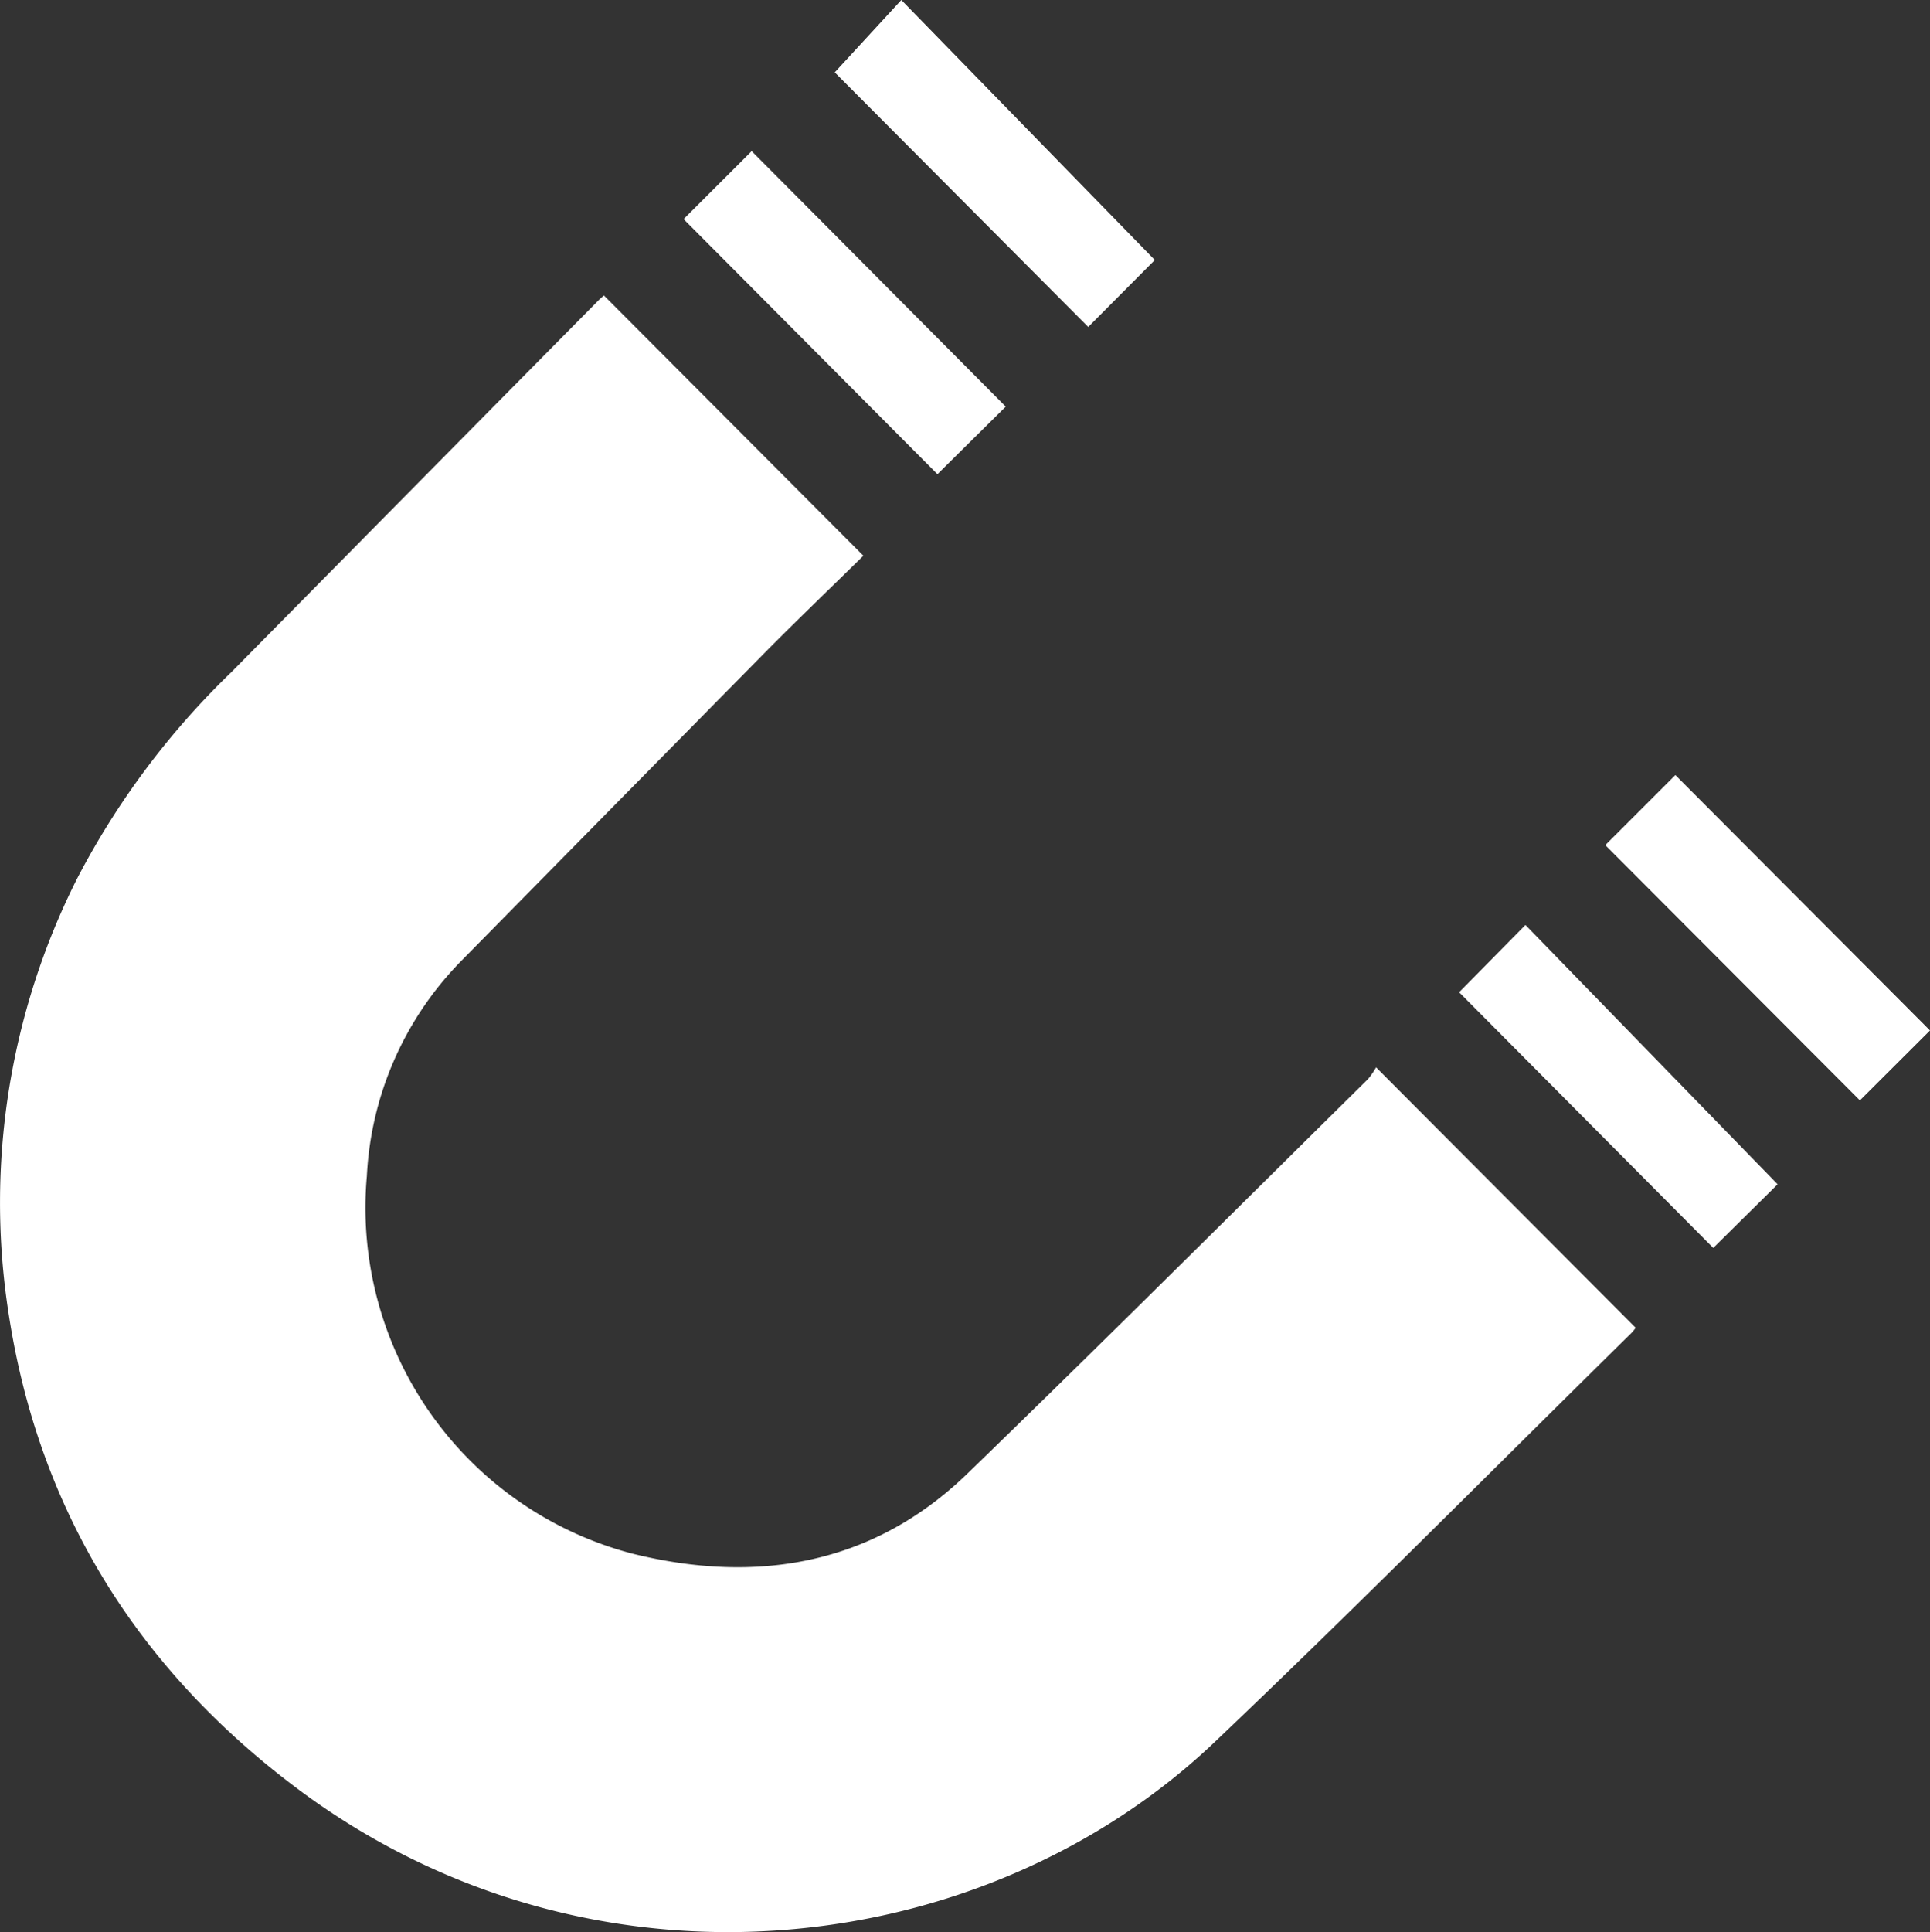 <svg xmlns="http://www.w3.org/2000/svg" width="125.7" height="125.81" viewBox="0 0 125.7 125.81">
  <rect x="0" y="0" width="125.7" height="125.81" fill="#333333" stroke="none"/>
  <g id="Group_410" data-name="Group 410" transform="translate(-267.743 -1465.013)">
    <path id="Path_12664" data-name="Path 12664" d="M342.956,1481.944l-16.51-16.931-4.337,4.711,16.51,16.579Z" fill="#fff"/>
    <g id="Group_409" data-name="Group 409">
      <path id="Path_12665" data-name="Path 12665" d="M307.076,1484.252c-.085.076-.216.182-.334.3q-11.969,12.108-23.929,24.225a51.955,51.955,0,0,0-10.047,13.444,46.857,46.857,0,0,0-4.457,28.351c1.965,12.821,8.411,23.1,18.7,30.832,19.124,14.381,44.727,11.414,59.845-2.958,9.183-8.729,18.1-17.739,27.132-26.624a3.052,3.052,0,0,0,.288-.351l-16.907-16.96a4.8,4.8,0,0,1-.545.783c-8.68,8.569-17.311,17.189-26.074,25.672-6.191,5.994-13.793,7.2-21.82,5.21a23.279,23.279,0,0,1-17.292-24.582,21.5,21.5,0,0,1,6.075-13.936q9.912-10.068,19.83-20.13c2.14-2.164,4.338-4.27,6.434-6.329Z" fill="#fff"/>
      <path id="Path_12666" data-name="Path 12666" d="M312.266,1479.28l16.532,16.611,4.448-4.4L316.7,1474.853Z" fill="#fff"/>
      <path id="Path_12667" data-name="Path 12667" d="M376.859,1515.481l-4.565,4.563,16.584,16.62c1.515-1.511,3.066-3.057,4.565-4.553Z" fill="#fff"/>
      <path id="Path_12668" data-name="Path 12668" d="M383.519,1542.127l-16.425-16.885-4.32,4.38,16.553,16.649Z" fill="#fff"/>
    </g>
  </g>
</svg>
